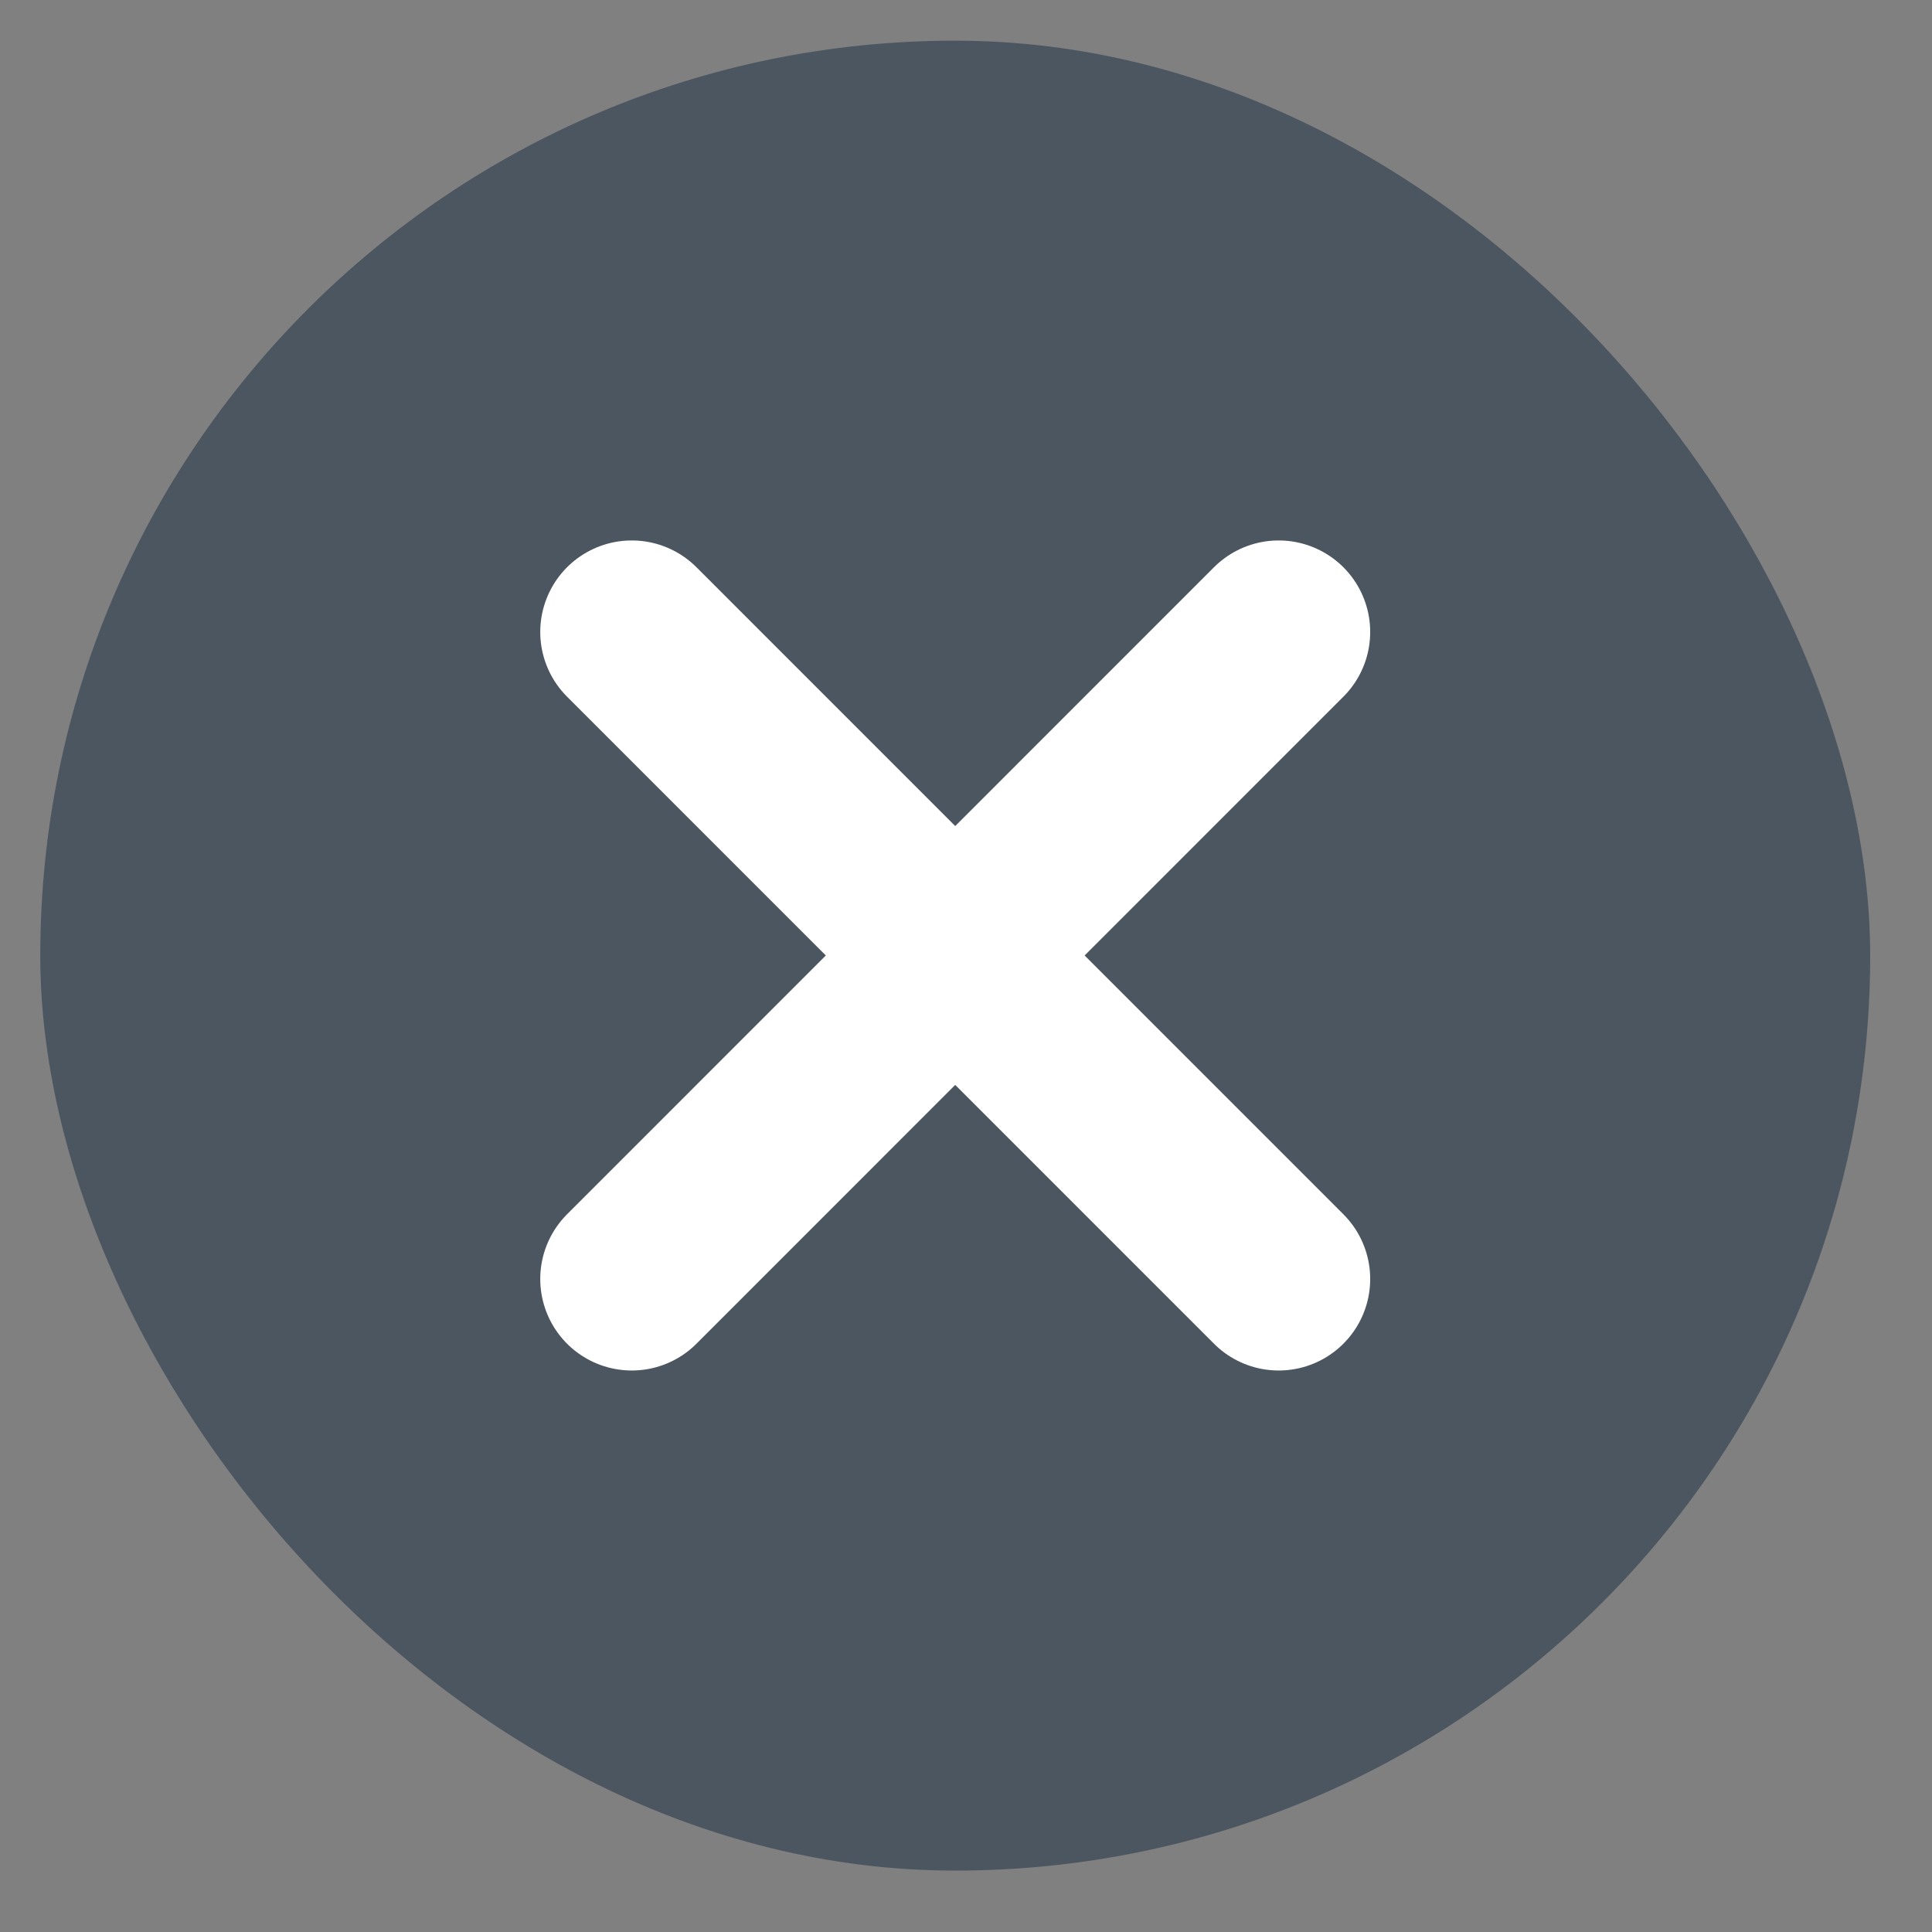 <svg width="19" height="19" viewBox="0 0 19 19" fill="none" xmlns="http://www.w3.org/2000/svg">
<rect x="0" y="0" width="19" height="19" fill="#808080" stroke="none"/>
<rect x="0.396" y="0.4" width="17.996" height="17.996" rx="8.998" fill="#192D41" fill-opacity="0.5"/>
<path d="M6.213 12.578L12.575 6.215" stroke="white" stroke-width="1.8" stroke-linecap="round"/>
<path d="M12.575 12.578L6.213 6.215" stroke="white" stroke-width="1.8" stroke-linecap="round"/>
</svg>

